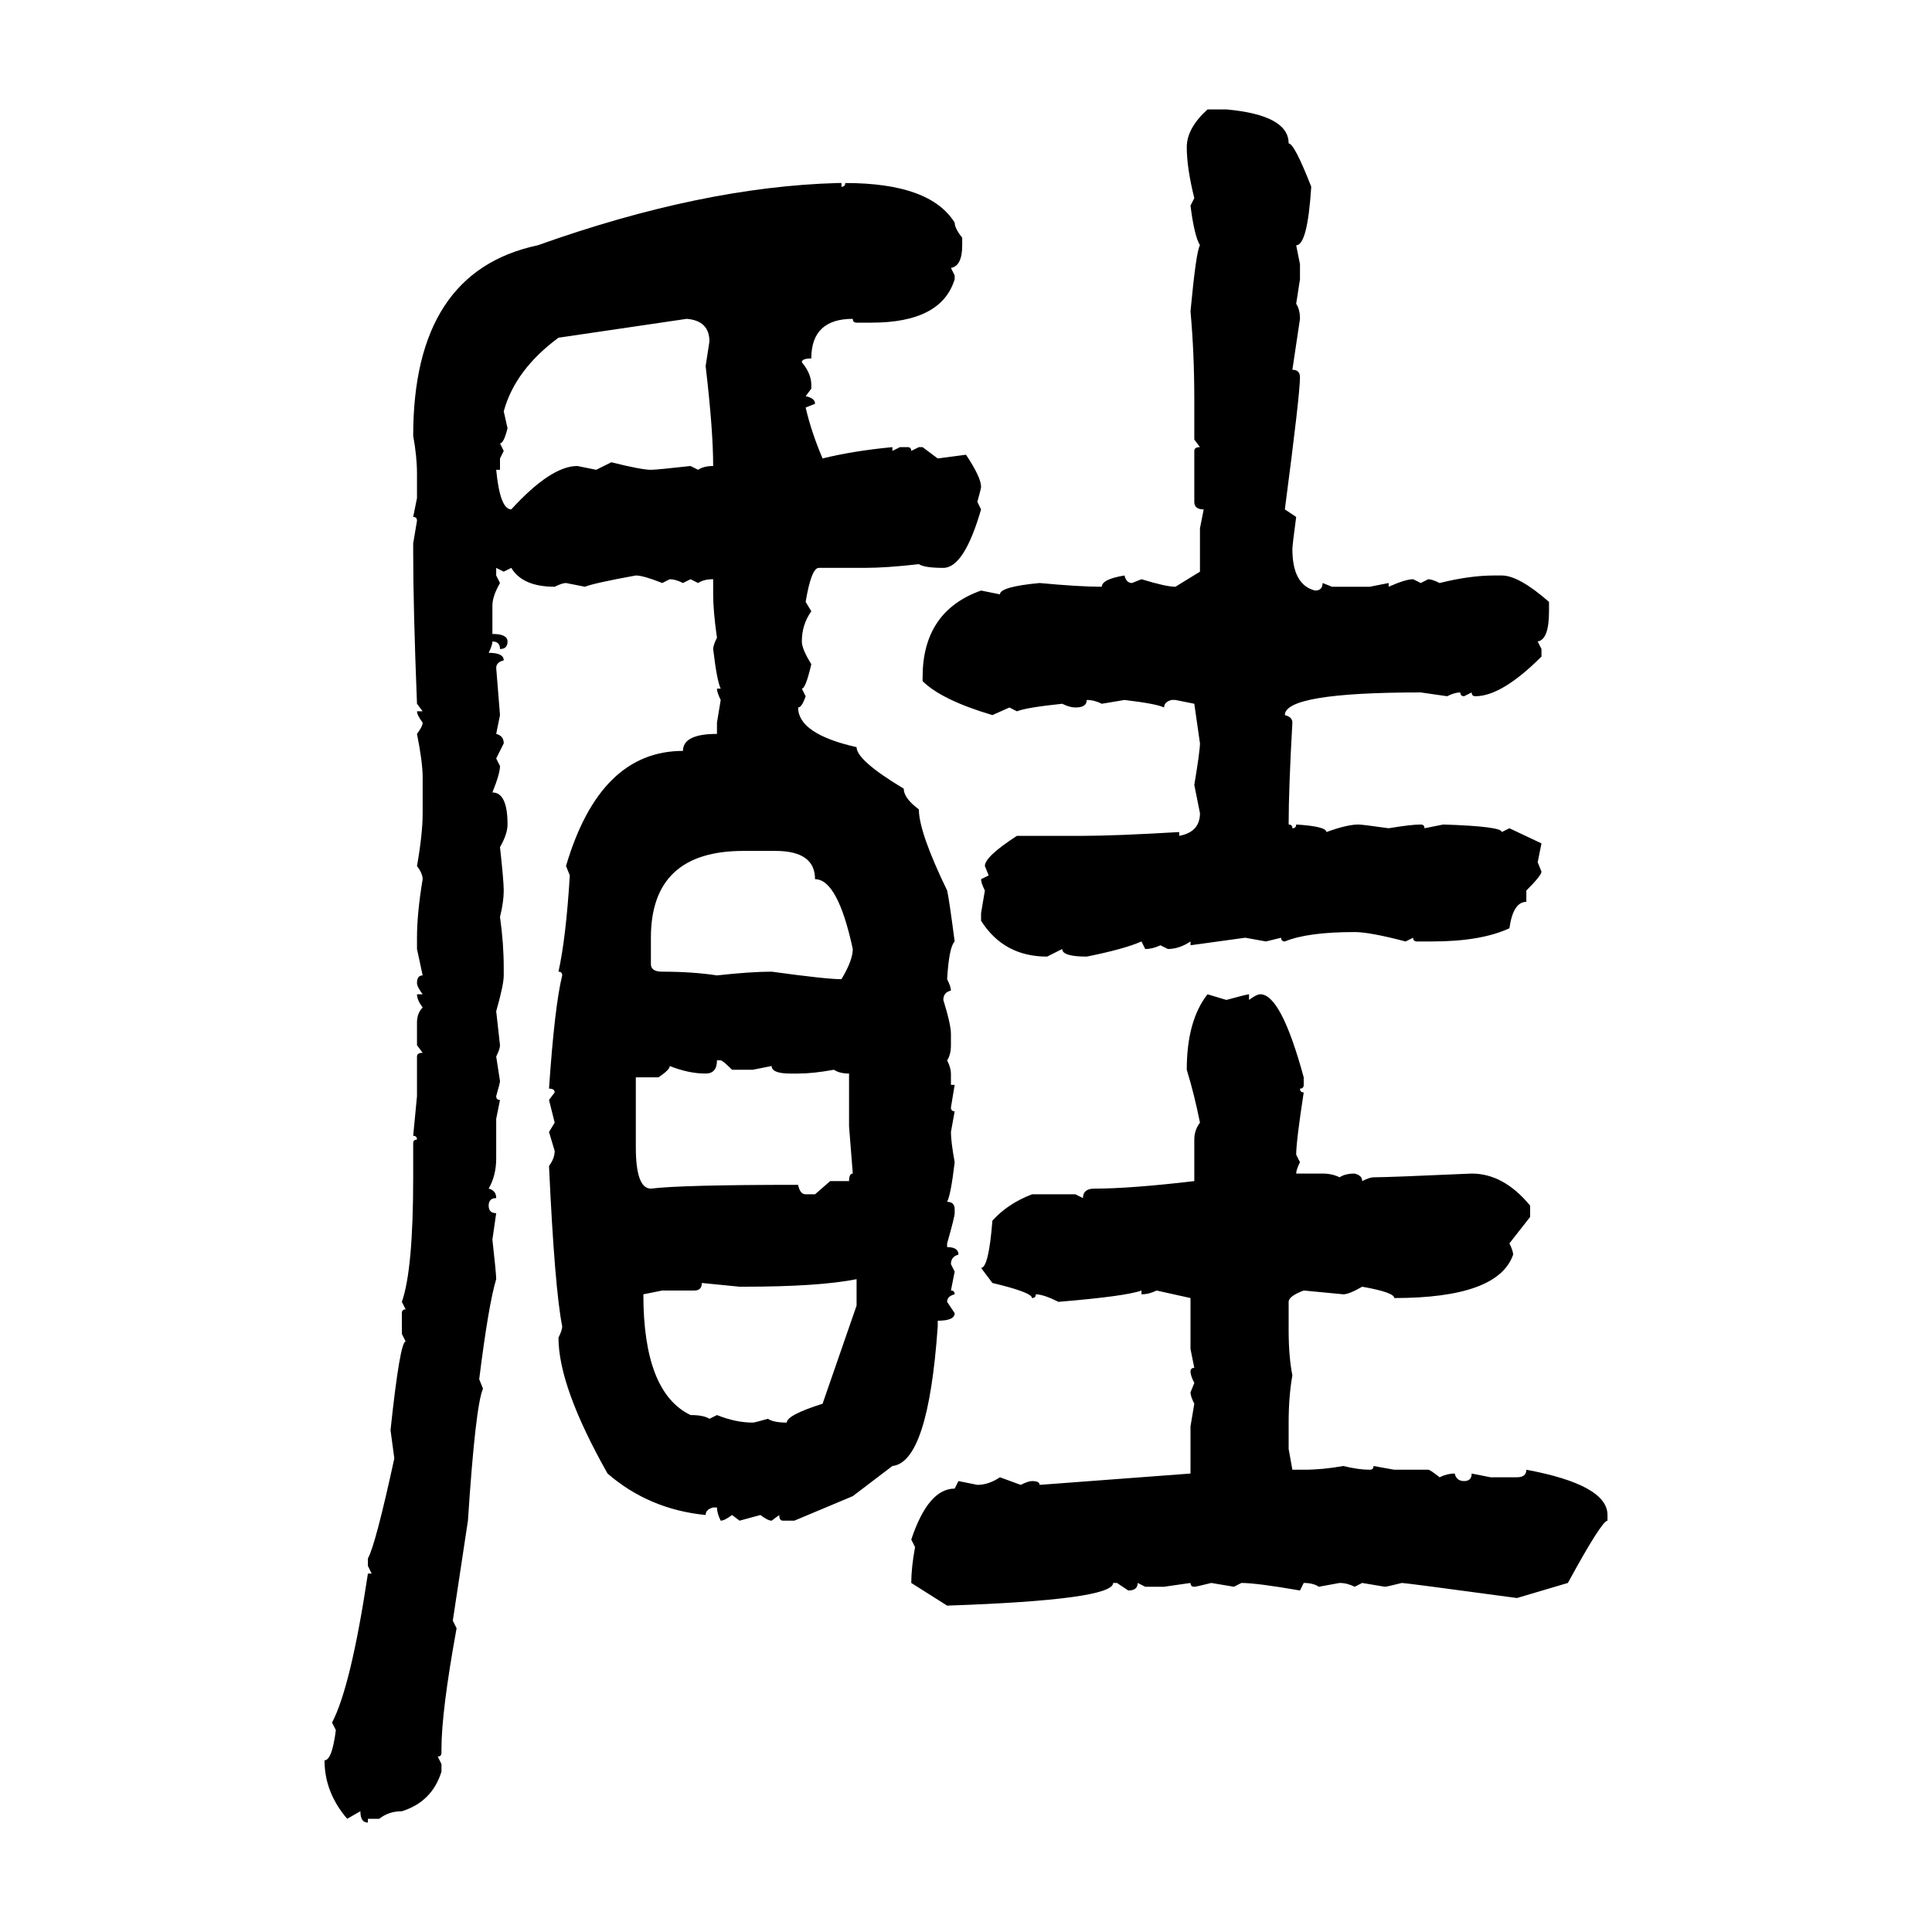 <svg xmlns="http://www.w3.org/2000/svg" xmlns:xlink="http://www.w3.org/1999/xlink" width="300" height="300"><path d="M187.50 16.99L187.50 16.99L190.43 16.99Q200.10 17.87 200.10 22.27L200.10 22.27Q200.98 22.27 203.61 29.00L203.61 29.00Q203.03 38.09 201.27 38.09L201.27 38.09L201.86 41.02L201.86 43.36L201.27 47.17Q201.86 48.05 201.86 49.51L201.86 49.51L200.68 57.42Q201.86 57.42 201.86 58.59L201.86 58.59Q201.86 61.23 199.51 79.10L199.51 79.10L201.27 80.27Q200.68 84.67 200.68 85.25L200.68 85.25Q200.68 90.82 204.20 91.70L204.20 91.70Q205.37 91.70 205.37 90.53L205.37 90.53L206.84 91.11L212.70 91.11L215.63 90.53L215.63 91.11Q218.26 89.94 219.43 89.94L219.43 89.94L220.61 90.53L221.78 89.94Q222.36 89.94 223.54 90.53L223.54 90.53Q228.22 89.36 232.03 89.36L232.03 89.36L233.20 89.36Q235.84 89.36 240.53 93.46L240.53 93.46L240.53 94.92Q240.53 99.32 238.77 99.61L238.77 99.61L239.36 100.78L239.36 101.95Q233.20 108.11 229.10 108.11L229.10 108.11Q228.52 108.11 228.52 107.52L228.52 107.52L227.34 108.11Q226.76 108.11 226.76 107.52L226.76 107.52Q225.88 107.52 224.71 108.11L224.71 108.11L220.61 107.52Q199.51 107.52 199.51 111.04L199.51 111.04Q200.68 111.33 200.68 112.21L200.68 112.21Q200.10 122.46 200.10 128.03L200.10 128.03Q200.68 128.03 200.68 128.61L200.68 128.61Q201.27 128.61 201.27 128.03L201.27 128.03Q205.96 128.32 205.96 129.20L205.96 129.20Q209.18 128.03 210.94 128.03L210.94 128.03Q211.52 128.03 215.63 128.61L215.63 128.61Q219.14 128.03 220.61 128.03L220.61 128.03Q221.19 128.03 221.19 128.61L221.19 128.61L224.12 128.03Q233.20 128.32 233.20 129.20L233.20 129.20L234.38 128.61L239.36 130.96L238.77 133.89L239.36 135.35Q239.36 135.94 237.01 138.28L237.01 138.28L237.01 140.04Q234.96 140.04 234.38 144.14L234.38 144.14Q229.98 146.19 222.36 146.19L222.36 146.19L220.02 146.19Q219.43 146.19 219.43 145.61L219.43 145.61L218.26 146.19Q212.70 144.73 210.35 144.73L210.35 144.73Q203.03 144.73 199.51 146.19L199.51 146.19Q198.93 146.19 198.93 145.61L198.93 145.61L196.58 146.19L193.36 145.61L184.86 146.78L184.86 146.19Q183.11 147.36 181.35 147.36L181.35 147.36L180.18 146.78Q179.00 147.36 177.83 147.36L177.83 147.36L177.25 146.19Q174.61 147.36 168.75 148.54L168.75 148.54Q164.94 148.54 164.94 147.36L164.94 147.36L162.60 148.54Q155.86 148.54 152.34 142.97L152.34 142.97L152.34 141.80L152.93 138.28Q152.34 137.11 152.34 136.52L152.34 136.52L153.52 135.94L152.93 134.47Q152.93 133.01 157.91 129.79L157.91 129.79L168.16 129.79Q173.14 129.79 183.11 129.20L183.11 129.20L183.11 129.79Q186.33 129.20 186.33 126.27L186.33 126.27L185.45 121.88Q186.33 116.60 186.33 115.43L186.33 115.43L185.45 109.28L182.52 108.69L181.93 108.69Q180.76 108.98 180.76 109.86L180.76 109.86Q179.59 109.28 174.61 108.69L174.61 108.69L171.09 109.28Q169.92 108.69 168.75 108.69L168.75 108.69Q168.75 109.86 166.99 109.86L166.99 109.86Q166.11 109.86 164.94 109.28L164.94 109.28Q159.38 109.86 157.91 110.45L157.91 110.45L156.74 109.86L154.10 111.04Q146.19 108.69 143.26 105.76L143.26 105.76L143.26 105.18Q143.26 94.92 152.34 91.70L152.34 91.70L155.27 92.29Q155.27 91.11 161.43 90.53L161.43 90.53Q167.58 91.11 171.09 91.11L171.09 91.11Q171.09 89.94 174.61 89.36L174.61 89.36Q174.90 90.53 175.78 90.53L175.78 90.53L177.25 89.94Q181.05 91.11 182.52 91.11L182.52 91.11L186.33 88.77L186.33 82.03L186.91 79.10Q185.45 79.10 185.45 77.93L185.45 77.93L185.45 70.02Q185.45 69.43 186.33 69.43L186.33 69.43L185.45 68.26L185.45 62.11Q185.45 54.79 184.86 48.34L184.86 48.34Q185.74 38.96 186.33 38.09L186.33 38.09Q185.45 36.62 184.86 31.93L184.86 31.93L185.45 30.76Q184.28 26.07 184.28 22.85L184.28 22.85Q184.28 19.92 187.50 16.99ZM130.08 28.42L130.66 28.42L130.66 29.00Q131.25 29.00 131.25 28.42L131.25 28.42Q144.43 28.42 148.24 34.57L148.24 34.57Q148.24 35.45 149.41 36.91L149.41 36.91L149.41 38.09Q149.41 41.31 147.66 41.60L147.66 41.60L148.24 42.77L148.24 43.36Q146.19 50.10 135.35 50.10L135.35 50.10L133.01 50.10Q132.42 50.10 132.42 49.51L132.42 49.51Q125.98 49.51 125.98 55.66L125.98 55.66Q124.51 55.66 124.51 56.25L124.51 56.25Q125.98 58.01 125.98 59.77L125.98 59.77L125.98 60.35L125.10 61.52Q126.56 61.82 126.56 62.70L126.56 62.70L125.10 63.28Q125.98 67.09 127.73 71.19L127.73 71.19Q132.42 70.02 138.57 69.43L138.57 69.43L138.57 70.02L139.75 69.43L140.92 69.43Q141.50 69.43 141.50 70.02L141.50 70.02L142.68 69.43L143.26 69.43L145.61 71.19L150 70.61Q152.34 74.12 152.34 75.59L152.34 75.59Q152.34 75.88 151.76 77.93L151.76 77.93L152.34 79.10Q149.71 88.18 146.48 88.18L146.48 88.18Q143.55 88.18 142.68 87.60L142.68 87.60Q137.70 88.18 134.18 88.18L134.18 88.18L127.15 88.18Q125.98 88.18 125.10 93.46L125.10 93.46L125.98 94.92Q124.51 96.97 124.51 99.61L124.51 99.61Q124.51 100.78 125.98 103.13L125.98 103.13Q125.10 106.93 124.51 106.93L124.51 106.93L125.10 108.11Q124.51 109.86 123.93 109.86L123.93 109.86Q123.93 113.96 133.01 116.02L133.01 116.02Q133.01 118.07 140.33 122.46L140.33 122.46Q140.33 123.93 142.68 125.68L142.68 125.68Q142.68 129.20 147.07 138.28L147.07 138.28Q147.36 139.45 148.24 146.19L148.24 146.19Q147.36 147.07 147.07 152.05L147.07 152.05Q147.66 153.22 147.66 153.81L147.66 153.81Q146.48 154.10 146.48 155.27L146.48 155.27Q147.66 159.08 147.66 160.55L147.66 160.55L147.66 162.30Q147.66 163.77 147.07 164.65L147.07 164.65Q147.66 165.82 147.66 166.70L147.66 166.70L147.66 168.46L148.24 168.46L147.66 171.97Q147.66 172.56 148.24 172.56L148.24 172.56L147.66 175.78Q147.66 177.25 148.24 180.47L148.24 180.47Q147.66 185.45 147.07 186.62L147.07 186.62Q148.24 186.62 148.24 187.79L148.24 187.79L148.24 188.38Q148.24 188.96 147.07 193.07L147.07 193.07L147.07 193.65Q148.83 193.65 148.83 194.82L148.83 194.82Q147.66 195.12 147.66 196.29L147.66 196.29L148.24 197.46L147.66 200.39Q148.24 200.39 148.24 200.98L148.24 200.98Q147.07 201.27 147.07 202.15L147.07 202.15L148.24 203.91Q148.24 205.08 145.61 205.08L145.61 205.08L145.61 205.96Q144.14 227.05 138.57 227.64L138.57 227.64L132.42 232.32L123.34 236.13L121.58 236.13Q121.00 236.13 121.00 235.25L121.00 235.25L119.82 236.13Q119.24 236.13 118.07 235.25L118.07 235.25L114.84 236.13L113.67 235.25Q112.50 236.13 111.91 236.13L111.91 236.13Q111.33 234.96 111.33 234.08L111.33 234.08L110.74 234.08Q109.57 234.38 109.57 235.25L109.57 235.25Q100.78 234.38 94.34 228.81L94.34 228.81Q86.72 215.33 86.72 207.71L86.72 207.71Q87.30 206.54 87.30 205.96L87.30 205.96Q86.13 200.10 85.25 181.05L85.25 181.05Q86.13 179.88 86.13 178.71L86.13 178.71L85.25 175.78L86.13 174.32L85.25 170.80L86.13 169.63Q86.13 169.04 85.25 169.04L85.25 169.04Q86.13 156.15 87.30 151.46L87.30 151.46Q87.30 150.88 86.72 150.88L86.72 150.88Q87.89 145.61 88.48 135.94L88.48 135.94L87.89 134.47Q93.16 116.60 106.05 116.60L106.05 116.60Q106.05 113.96 111.33 113.96L111.33 113.96L111.33 112.21L111.91 108.69Q111.33 107.52 111.33 106.93L111.33 106.93L111.91 106.93Q111.33 105.76 110.74 100.78L110.74 100.78Q110.74 100.20 111.33 99.02L111.33 99.02Q110.74 94.92 110.74 92.29L110.74 92.29L110.74 89.94Q109.28 89.94 108.40 90.53L108.40 90.53L107.23 89.94L106.05 90.53Q104.88 89.94 104.00 89.94L104.00 89.94L102.83 90.53Q99.90 89.36 98.73 89.36L98.73 89.36Q92.29 90.53 90.82 91.11L90.82 91.11L87.89 90.53Q87.30 90.53 86.13 91.11L86.13 91.11Q81.15 91.11 79.39 88.18L79.39 88.18L78.22 88.77L77.05 88.18L77.05 89.36L77.64 90.53Q76.46 92.58 76.46 94.04L76.46 94.04L76.46 98.44Q78.81 98.44 78.81 99.61L78.81 99.61Q78.81 100.78 77.64 100.78L77.64 100.78Q77.64 99.61 76.46 99.61L76.46 99.61Q76.46 100.20 75.88 101.37L75.88 101.37Q78.22 101.37 78.22 102.54L78.22 102.54Q77.05 102.83 77.05 103.71L77.05 103.71L77.64 111.04L77.05 113.96Q78.22 114.26 78.22 115.43L78.22 115.43L77.05 117.77L77.64 118.95Q77.64 120.12 76.46 123.05L76.46 123.05Q78.81 123.05 78.81 128.03L78.81 128.03Q78.81 129.49 77.64 131.54L77.64 131.54Q78.22 136.82 78.22 138.28L78.22 138.28Q78.22 140.04 77.64 142.38L77.64 142.38Q78.22 146.48 78.22 150.29L78.22 150.29L78.22 151.46Q78.22 152.93 77.05 157.03L77.05 157.03L77.64 162.30Q77.64 162.89 77.05 164.06L77.05 164.06L77.64 167.87Q77.64 168.16 77.05 170.21L77.05 170.21Q77.05 170.80 77.64 170.80L77.64 170.80L77.05 173.73L77.05 179.88Q77.05 182.52 75.88 184.57L75.88 184.57Q77.05 184.86 77.05 186.04L77.05 186.04Q75.88 186.04 75.88 187.21L75.88 187.21Q75.88 188.38 77.05 188.38L77.05 188.38L76.46 192.48Q77.05 197.75 77.05 198.63L77.05 198.63Q75.88 202.44 74.41 214.16L74.41 214.16L75 215.63Q73.83 218.26 72.66 236.13L72.66 236.13L70.31 251.66L70.90 252.83Q68.55 265.72 68.55 271.58L68.55 271.58L68.55 272.17Q68.55 272.75 67.97 272.75L67.97 272.75L68.55 273.93L68.55 275.10Q67.09 279.79 62.40 281.25L62.40 281.25Q60.35 281.25 58.89 282.42L58.89 282.42L57.13 282.42L57.13 283.01Q55.96 283.01 55.96 281.25L55.96 281.25L53.91 282.42Q50.39 278.32 50.39 273.34L50.39 273.34Q51.56 273.34 52.15 268.65L52.15 268.65L51.56 267.48Q54.49 261.91 57.13 244.34L57.13 244.34L57.71 244.34L57.13 243.16L57.13 241.99Q58.30 239.94 61.23 226.46L61.23 226.46L60.64 222.07Q62.11 208.30 62.99 208.30L62.99 208.30L62.40 207.13L62.40 203.91Q62.40 203.32 62.99 203.32L62.99 203.32L62.40 202.15Q64.16 197.17 64.16 182.81L64.16 182.81L64.16 177.54Q64.16 176.95 64.75 176.95L64.75 176.95Q64.75 176.37 64.16 176.37L64.16 176.37L64.75 170.21L64.75 164.06Q64.75 163.48 65.63 163.48L65.63 163.48L64.75 162.30L64.75 158.79Q64.75 157.32 65.63 156.45L65.63 156.45Q64.75 155.27 64.75 154.39L64.75 154.39L65.63 154.39Q64.75 153.22 64.75 152.64L64.75 152.64Q64.75 151.46 65.63 151.46L65.63 151.46L64.75 147.36L64.75 145.61Q64.75 141.80 65.63 136.52L65.63 136.52Q65.63 135.64 64.75 134.47L64.75 134.47Q65.63 129.49 65.63 126.27L65.63 126.27L65.63 120.70Q65.63 118.36 64.75 113.96L64.75 113.96Q65.63 112.79 65.63 112.21L65.63 112.21Q64.75 111.04 64.75 110.45L64.75 110.45L65.63 110.45L64.75 109.28Q64.16 94.34 64.16 85.84L64.16 85.84L64.16 84.38L64.75 80.86Q64.75 80.27 64.16 80.27L64.16 80.27L64.75 77.34L64.75 73.54Q64.75 70.90 64.16 67.68L64.16 67.68Q64.16 42.19 83.50 38.09L83.50 38.09Q108.98 29.00 130.08 28.42L130.08 28.42ZM78.22 63.87L78.22 63.87L78.81 66.50Q78.22 68.85 77.64 68.85L77.64 68.85L78.22 70.02L77.64 71.19L77.64 72.95L77.05 72.95Q77.64 79.10 79.39 79.10L79.39 79.10Q85.55 72.36 89.65 72.36L89.65 72.36L92.58 72.95L94.92 71.78Q99.61 72.95 101.07 72.95L101.07 72.95Q101.95 72.95 107.23 72.36L107.23 72.36L108.40 72.95Q109.28 72.36 110.74 72.36L110.74 72.36Q110.74 66.80 109.57 56.84L109.57 56.84L110.16 53.03Q110.16 49.80 106.64 49.51L106.64 49.51L86.72 52.44Q79.98 57.42 78.22 63.87ZM101.07 145.61L101.07 149.71Q101.07 150.88 102.83 150.88L102.83 150.88Q107.52 150.88 111.33 151.46L111.33 151.46Q116.60 150.88 119.82 150.88L119.82 150.88Q128.32 152.05 130.66 152.05L130.66 152.05Q132.42 149.12 132.42 147.36L132.42 147.36Q130.08 136.52 126.56 136.52L126.56 136.52Q126.56 132.13 120.41 132.13L120.41 132.13L115.43 132.13Q101.07 132.13 101.07 145.61L101.07 145.61ZM187.50 154.39L187.50 154.39L190.43 155.27Q193.65 154.39 193.95 154.39L193.95 154.39L193.95 155.27Q195.12 154.39 195.70 154.39L195.70 154.39Q198.93 154.39 202.44 167.29L202.44 167.29L202.44 168.46Q202.44 169.04 201.86 169.04L201.86 169.04Q201.86 169.63 202.44 169.63L202.44 169.63Q201.27 177.25 201.27 179.30L201.27 179.30L201.86 180.47Q201.27 181.64 201.27 182.23L201.27 182.23L205.37 182.23Q206.84 182.23 208.01 182.81L208.01 182.81Q208.89 182.23 210.35 182.23L210.35 182.23Q211.52 182.52 211.52 183.40L211.52 183.40Q212.70 182.81 213.28 182.81L213.28 182.81Q215.63 182.81 228.52 182.23L228.52 182.23Q233.50 182.23 237.60 187.21L237.60 187.21L237.60 188.96L234.38 193.07Q234.96 194.24 234.96 194.82L234.96 194.82Q232.62 201.56 216.50 201.56L216.50 201.56Q216.50 200.68 211.52 199.80L211.52 199.80Q209.47 200.98 208.59 200.98L208.59 200.98L202.44 200.39Q200.10 201.27 200.10 202.15L200.10 202.15L200.10 206.54Q200.10 210.64 200.68 213.57L200.68 213.57Q200.10 216.80 200.10 220.90L200.10 220.90L200.10 225L200.68 228.22L202.44 228.22Q205.37 228.22 208.59 227.64L208.59 227.64Q210.94 228.22 212.70 228.22L212.70 228.22Q213.28 228.22 213.28 227.64L213.28 227.64L216.50 228.22L221.78 228.22Q222.07 228.22 223.54 229.39L223.54 229.39Q224.71 228.81 225.88 228.81L225.88 228.81Q226.17 229.98 227.34 229.98L227.34 229.98Q228.52 229.98 228.52 228.81L228.52 228.81L231.45 229.39L235.55 229.39Q237.01 229.39 237.01 228.22L237.01 228.22Q249.61 230.57 249.61 235.25L249.61 235.25L249.61 236.13Q248.73 236.13 243.46 245.80L243.46 245.80L235.55 248.14Q218.26 245.80 217.68 245.80L217.68 245.80Q215.33 246.39 215.04 246.39L215.04 246.39L211.52 245.80L210.35 246.39Q209.18 245.80 208.01 245.80L208.01 245.80L204.79 246.39Q203.91 245.80 202.44 245.80L202.44 245.80L201.86 246.97Q195.12 245.80 192.77 245.80L192.77 245.80L191.60 246.39L188.09 245.80Q185.74 246.39 185.45 246.39L185.45 246.39Q184.86 246.39 184.86 245.80L184.86 245.80L180.76 246.39L177.83 246.39L176.66 245.80Q176.66 246.97 175.20 246.97L175.20 246.97L173.44 245.80L172.85 245.80Q172.85 248.44 147.07 249.32L147.07 249.32L141.50 245.80Q141.50 243.46 142.09 240.23L142.09 240.23L141.50 239.06Q144.14 231.15 148.24 231.15L148.24 231.15L148.83 229.98L151.76 230.57Q153.52 230.57 155.27 229.39L155.27 229.39L158.50 230.57Q159.67 229.98 160.25 229.98L160.25 229.98Q161.43 229.98 161.43 230.57L161.43 230.57L184.86 228.81L184.86 221.48L185.45 217.97Q184.86 216.80 184.86 216.21L184.86 216.21L185.45 214.75Q184.86 213.57 184.86 212.99L184.86 212.99Q184.86 212.40 185.45 212.40L185.45 212.40L184.86 209.47L184.86 201.56L179.59 200.39Q178.42 200.98 177.25 200.98L177.25 200.98L177.25 200.39Q174.90 201.27 164.36 202.15L164.36 202.15Q162.01 200.98 160.84 200.98L160.84 200.98Q160.84 201.56 160.25 201.56L160.25 201.56Q160.25 200.68 154.10 199.22L154.10 199.22L152.34 196.88Q153.52 196.88 154.10 189.55L154.10 189.55Q156.45 186.91 160.25 185.45L160.25 185.45L166.99 185.45L168.16 186.04Q168.16 184.57 169.92 184.57L169.92 184.57Q175.49 184.57 185.45 183.40L185.45 183.40L185.45 176.95Q185.45 175.49 186.33 174.32L186.33 174.32Q185.45 169.92 184.28 166.11L184.28 166.11Q184.28 158.50 187.50 154.39ZM111.91 164.65L111.33 164.65Q111.33 166.70 109.57 166.70L109.57 166.70Q106.93 166.70 104.00 165.53L104.00 165.53Q104.00 166.11 102.25 167.29L102.25 167.29L98.73 167.29L98.73 178.13Q98.73 184.57 101.07 184.57L101.07 184.57Q105.76 183.98 123.93 183.98L123.93 183.98Q124.22 185.45 125.10 185.45L125.10 185.45L126.56 185.45L128.91 183.40L131.84 183.40Q131.84 182.23 132.42 182.23L132.42 182.23L131.84 174.90L131.84 166.70Q130.37 166.70 129.49 166.11L129.49 166.11Q126.27 166.70 123.93 166.70L123.93 166.70L122.75 166.70Q119.82 166.70 119.82 165.53L119.82 165.53L116.89 166.11L113.67 166.11Q112.21 164.65 111.91 164.65L111.91 164.65ZM115.43 199.80L115.43 199.80L114.84 199.80L108.98 199.22Q108.98 200.39 107.81 200.39L107.81 200.39L102.83 200.39L99.90 200.98Q99.90 216.21 107.23 219.73L107.23 219.73Q109.28 219.73 110.16 220.31L110.16 220.31L111.33 219.73Q114.26 220.90 116.89 220.90L116.89 220.90Q117.19 220.90 119.24 220.31L119.24 220.31Q120.12 220.90 122.17 220.90L122.17 220.90Q122.17 219.73 127.73 217.97L127.73 217.97L133.01 202.73L133.01 198.63Q127.15 199.80 115.43 199.80Z"/></svg>